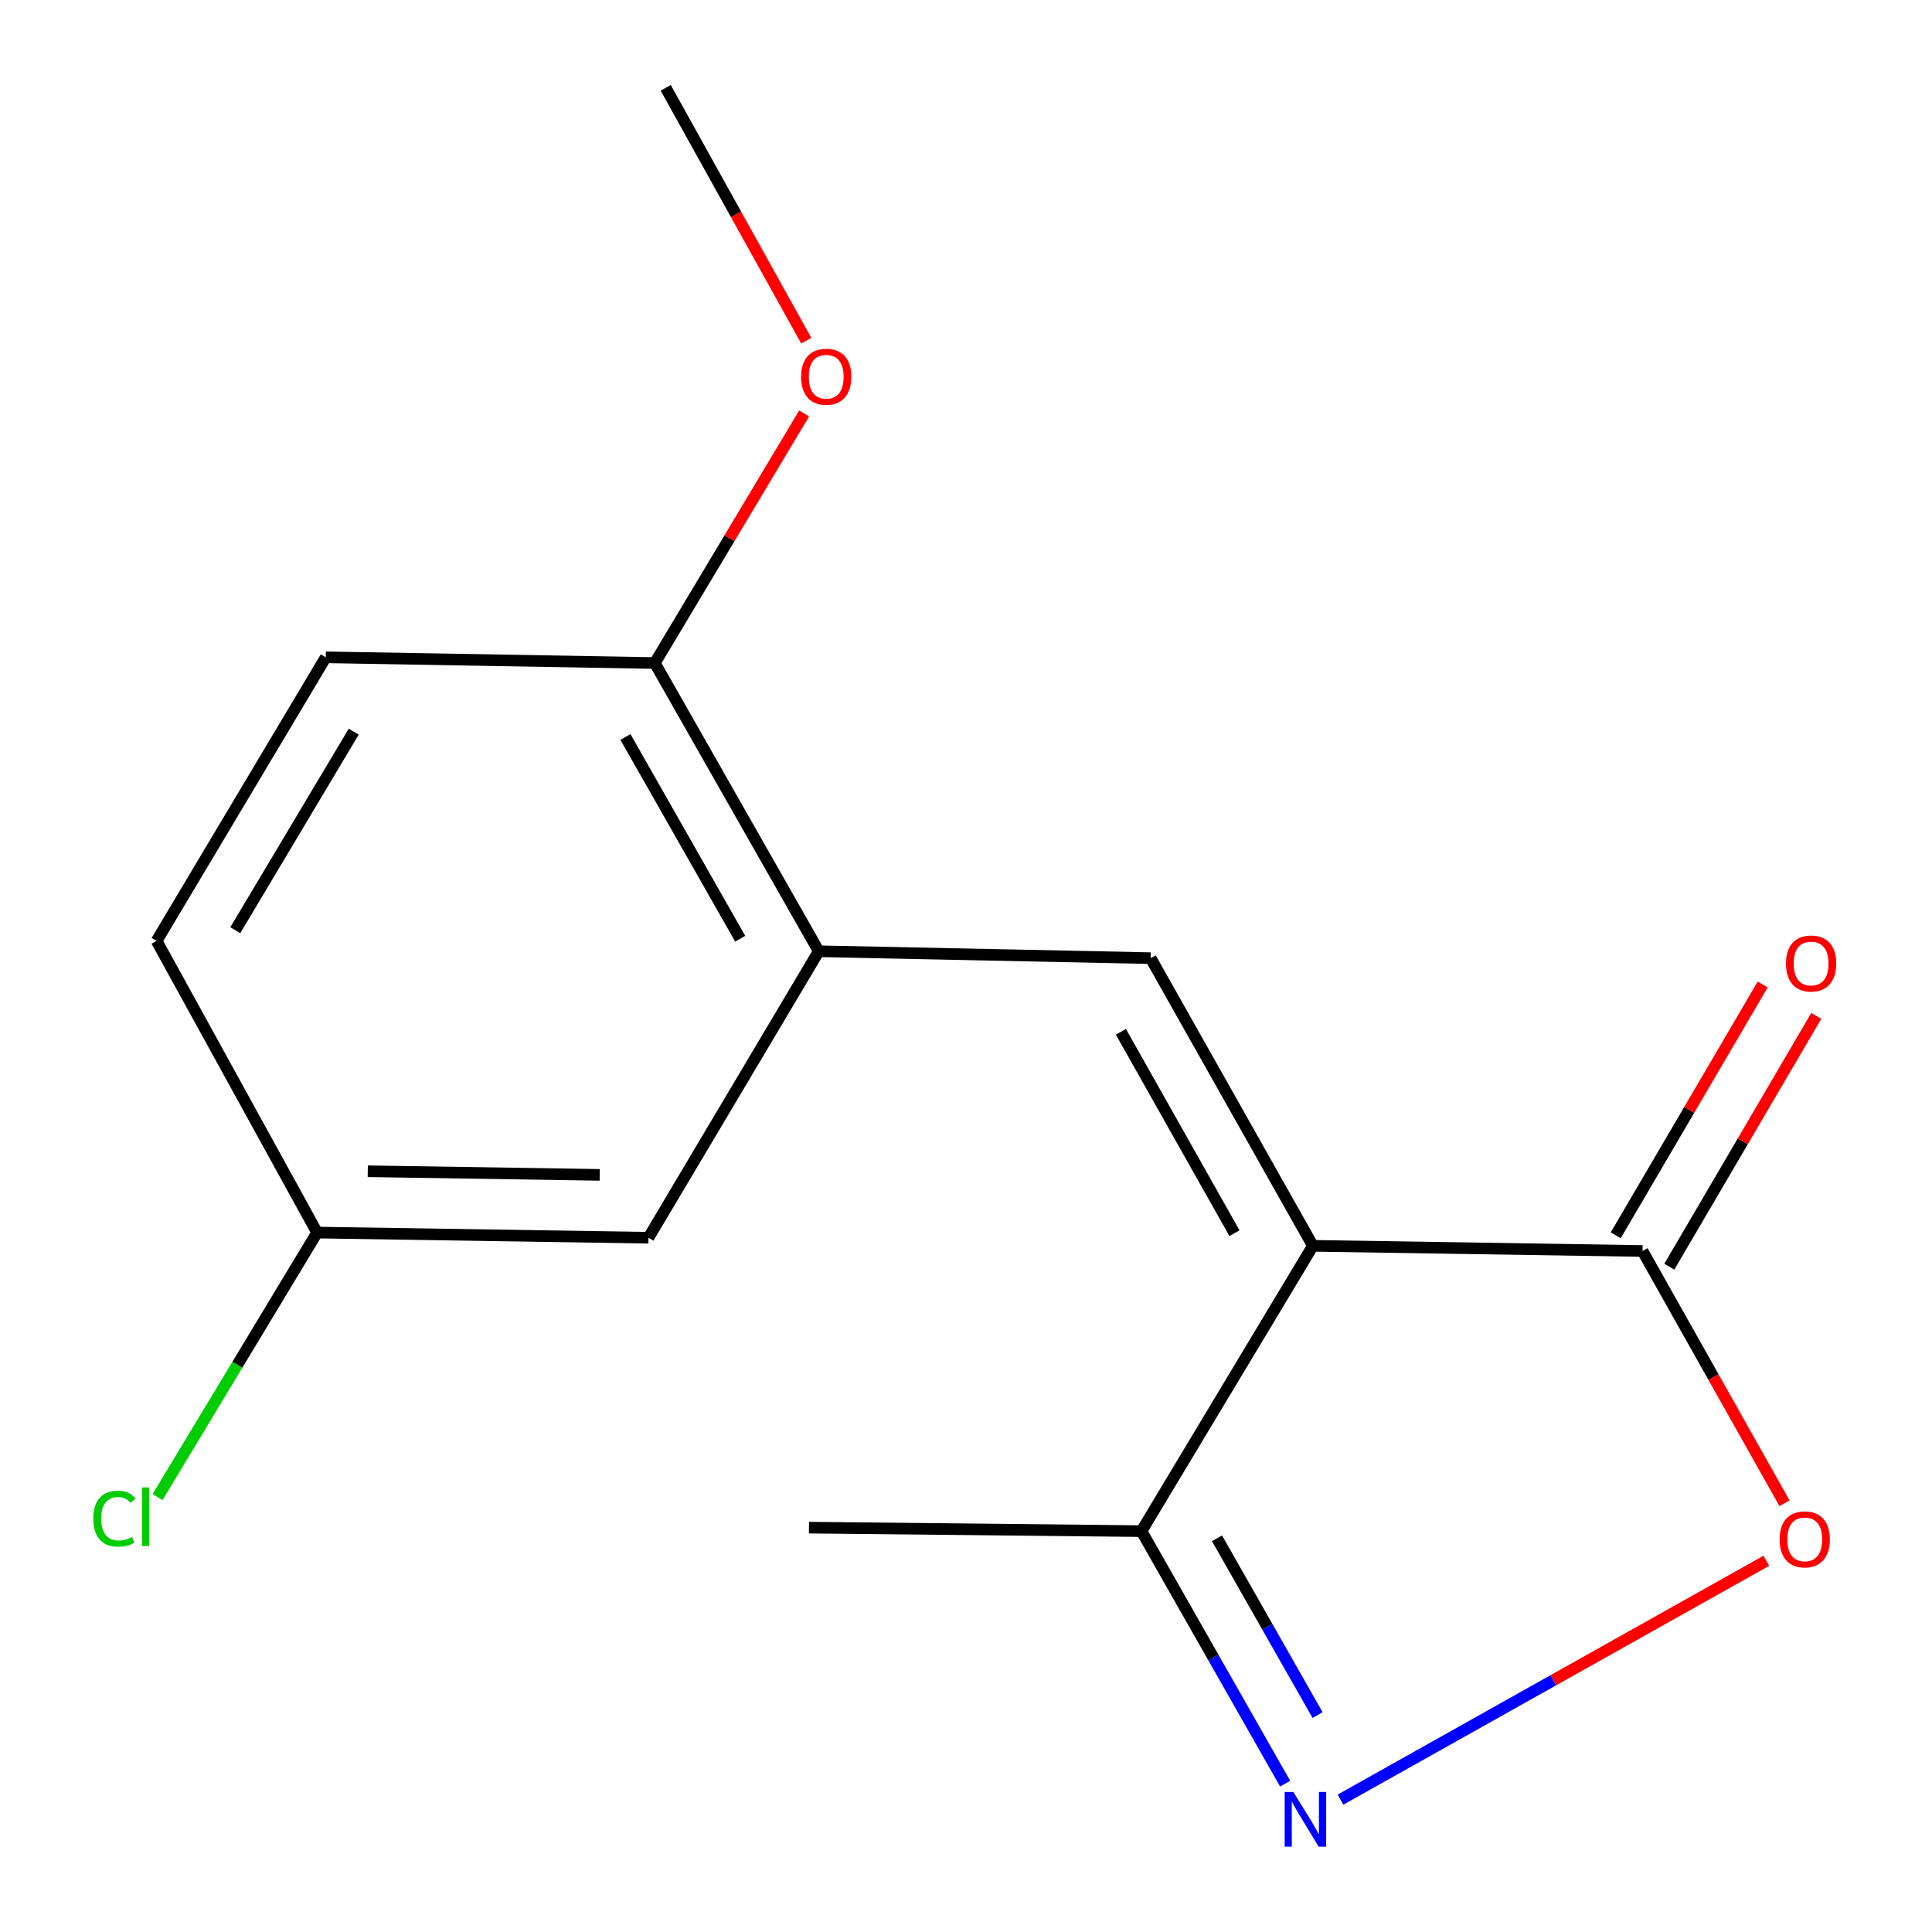 <?xml version='1.0' encoding='iso-8859-1'?>
<svg version='1.1' baseProfile='full'
              xmlns='http://www.w3.org/2000/svg'
                      xmlns:rdkit='http://www.rdkit.org/xml'
                      xmlns:xlink='http://www.w3.org/1999/xlink'
                  xml:space='preserve'
width='1000px' height='1000px' viewBox='0 0 1000 1000'>
<!-- END OF HEADER -->
<rect style='opacity:1.0;fill:#FFFFFF;stroke:none' width='1000' height='1000' x='0' y='0'> </rect>
<path class='bond-0' d='M 679.543,644.834 L 595.578,495.94' style='fill:none;fill-rule:evenodd;stroke:#000000;stroke-width:6px;stroke-linecap:butt;stroke-linejoin:miter;stroke-opacity:1' />
<path class='bond-0' d='M 638.95,638.289 L 580.175,534.063' style='fill:none;fill-rule:evenodd;stroke:#000000;stroke-width:6px;stroke-linecap:butt;stroke-linejoin:miter;stroke-opacity:1' />
<path class='bond-2' d='M 679.543,644.834 L 850.169,647.512' style='fill:none;fill-rule:evenodd;stroke:#000000;stroke-width:6px;stroke-linecap:butt;stroke-linejoin:miter;stroke-opacity:1' />
<path class='bond-4' d='M 679.543,644.834 L 590.828,792.513' style='fill:none;fill-rule:evenodd;stroke:#000000;stroke-width:6px;stroke-linecap:butt;stroke-linejoin:miter;stroke-opacity:1' />
<path class='bond-5' d='M 595.578,495.94 L 423.791,492.368' style='fill:none;fill-rule:evenodd;stroke:#000000;stroke-width:6px;stroke-linecap:butt;stroke-linejoin:miter;stroke-opacity:1' />
<path class='bond-1' d='M 665.19,923.225 L 628.009,857.869' style='fill:none;fill-rule:evenodd;stroke:#0000FF;stroke-width:6px;stroke-linecap:butt;stroke-linejoin:miter;stroke-opacity:1' />
<path class='bond-1' d='M 628.009,857.869 L 590.828,792.513' style='fill:none;fill-rule:evenodd;stroke:#000000;stroke-width:6px;stroke-linecap:butt;stroke-linejoin:miter;stroke-opacity:1' />
<path class='bond-1' d='M 681.974,887.724 L 655.947,841.975' style='fill:none;fill-rule:evenodd;stroke:#0000FF;stroke-width:6px;stroke-linecap:butt;stroke-linejoin:miter;stroke-opacity:1' />
<path class='bond-1' d='M 655.947,841.975 L 629.921,796.226' style='fill:none;fill-rule:evenodd;stroke:#000000;stroke-width:6px;stroke-linecap:butt;stroke-linejoin:miter;stroke-opacity:1' />
<path class='bond-16' d='M 693.834,931.494 L 804.04,869.672' style='fill:none;fill-rule:evenodd;stroke:#0000FF;stroke-width:6px;stroke-linecap:butt;stroke-linejoin:miter;stroke-opacity:1' />
<path class='bond-16' d='M 804.04,869.672 L 914.246,807.849' style='fill:none;fill-rule:evenodd;stroke:#FF0000;stroke-width:6px;stroke-linecap:butt;stroke-linejoin:miter;stroke-opacity:1' />
<path class='bond-3' d='M 850.169,647.512 L 886.917,712.802' style='fill:none;fill-rule:evenodd;stroke:#000000;stroke-width:6px;stroke-linecap:butt;stroke-linejoin:miter;stroke-opacity:1' />
<path class='bond-3' d='M 886.917,712.802 L 923.666,778.092' style='fill:none;fill-rule:evenodd;stroke:#FF0000;stroke-width:6px;stroke-linecap:butt;stroke-linejoin:miter;stroke-opacity:1' />
<path class='bond-8' d='M 864.036,655.638 L 902.072,590.728' style='fill:none;fill-rule:evenodd;stroke:#000000;stroke-width:6px;stroke-linecap:butt;stroke-linejoin:miter;stroke-opacity:1' />
<path class='bond-8' d='M 902.072,590.728 L 940.109,525.818' style='fill:none;fill-rule:evenodd;stroke:#FF0000;stroke-width:6px;stroke-linecap:butt;stroke-linejoin:miter;stroke-opacity:1' />
<path class='bond-8' d='M 836.303,639.387 L 874.34,574.477' style='fill:none;fill-rule:evenodd;stroke:#000000;stroke-width:6px;stroke-linecap:butt;stroke-linejoin:miter;stroke-opacity:1' />
<path class='bond-8' d='M 874.34,574.477 L 912.376,509.567' style='fill:none;fill-rule:evenodd;stroke:#FF0000;stroke-width:6px;stroke-linecap:butt;stroke-linejoin:miter;stroke-opacity:1' />
<path class='bond-14' d='M 590.828,792.513 L 418.72,790.71' style='fill:none;fill-rule:evenodd;stroke:#000000;stroke-width:6px;stroke-linecap:butt;stroke-linejoin:miter;stroke-opacity:1' />
<path class='bond-6' d='M 423.791,492.368 L 338.934,343.189' style='fill:none;fill-rule:evenodd;stroke:#000000;stroke-width:6px;stroke-linecap:butt;stroke-linejoin:miter;stroke-opacity:1' />
<path class='bond-6' d='M 383.123,485.884 L 323.723,381.458' style='fill:none;fill-rule:evenodd;stroke:#000000;stroke-width:6px;stroke-linecap:butt;stroke-linejoin:miter;stroke-opacity:1' />
<path class='bond-7' d='M 423.791,492.368 L 335.648,640.655' style='fill:none;fill-rule:evenodd;stroke:#000000;stroke-width:6px;stroke-linecap:butt;stroke-linejoin:miter;stroke-opacity:1' />
<path class='bond-9' d='M 338.934,343.189 L 168.611,340.225' style='fill:none;fill-rule:evenodd;stroke:#000000;stroke-width:6px;stroke-linecap:butt;stroke-linejoin:miter;stroke-opacity:1' />
<path class='bond-13' d='M 338.934,343.189 L 377.583,278.594' style='fill:none;fill-rule:evenodd;stroke:#000000;stroke-width:6px;stroke-linecap:butt;stroke-linejoin:miter;stroke-opacity:1' />
<path class='bond-13' d='M 377.583,278.594 L 416.232,213.999' style='fill:none;fill-rule:evenodd;stroke:#FF0000;stroke-width:6px;stroke-linecap:butt;stroke-linejoin:miter;stroke-opacity:1' />
<path class='bond-10' d='M 335.648,640.655 L 164.129,637.977' style='fill:none;fill-rule:evenodd;stroke:#000000;stroke-width:6px;stroke-linecap:butt;stroke-linejoin:miter;stroke-opacity:1' />
<path class='bond-10' d='M 310.422,608.114 L 190.359,606.239' style='fill:none;fill-rule:evenodd;stroke:#000000;stroke-width:6px;stroke-linecap:butt;stroke-linejoin:miter;stroke-opacity:1' />
<path class='bond-17' d='M 168.611,340.225 L 81.057,487.011' style='fill:none;fill-rule:evenodd;stroke:#000000;stroke-width:6px;stroke-linecap:butt;stroke-linejoin:miter;stroke-opacity:1' />
<path class='bond-17' d='M 183.083,378.708 L 121.795,481.459' style='fill:none;fill-rule:evenodd;stroke:#000000;stroke-width:6px;stroke-linecap:butt;stroke-linejoin:miter;stroke-opacity:1' />
<path class='bond-11' d='M 164.129,637.977 L 81.057,487.011' style='fill:none;fill-rule:evenodd;stroke:#000000;stroke-width:6px;stroke-linecap:butt;stroke-linejoin:miter;stroke-opacity:1' />
<path class='bond-12' d='M 164.129,637.977 L 122.838,706.436' style='fill:none;fill-rule:evenodd;stroke:#000000;stroke-width:6px;stroke-linecap:butt;stroke-linejoin:miter;stroke-opacity:1' />
<path class='bond-12' d='M 122.838,706.436 L 81.548,774.896' style='fill:none;fill-rule:evenodd;stroke:#00CC00;stroke-width:6px;stroke-linecap:butt;stroke-linejoin:miter;stroke-opacity:1' />
<path class='bond-15' d='M 417.313,176.325 L 380.945,110.89' style='fill:none;fill-rule:evenodd;stroke:#FF0000;stroke-width:6px;stroke-linecap:butt;stroke-linejoin:miter;stroke-opacity:1' />
<path class='bond-15' d='M 380.945,110.89 L 344.576,45.455' style='fill:none;fill-rule:evenodd;stroke:#000000;stroke-width:6px;stroke-linecap:butt;stroke-linejoin:miter;stroke-opacity:1' />
<path  class='atom-2' d='M 669.426 927.515
L 678.706 942.515
Q 679.626 943.995, 681.106 946.675
Q 682.586 949.355, 682.666 949.515
L 682.666 927.515
L 686.426 927.515
L 686.426 955.835
L 682.546 955.835
L 672.586 939.435
Q 671.426 937.515, 670.186 935.315
Q 668.986 933.115, 668.626 932.435
L 668.626 955.835
L 664.946 955.835
L 664.946 927.515
L 669.426 927.515
' fill='#0000FF'/>
<path  class='atom-4' d='M 921.134 796.772
Q 921.134 789.972, 924.494 786.172
Q 927.854 782.372, 934.134 782.372
Q 940.414 782.372, 943.774 786.172
Q 947.134 789.972, 947.134 796.772
Q 947.134 803.652, 943.734 807.572
Q 940.334 811.452, 934.134 811.452
Q 927.894 811.452, 924.494 807.572
Q 921.134 803.692, 921.134 796.772
M 934.134 808.252
Q 938.454 808.252, 940.774 805.372
Q 943.134 802.452, 943.134 796.772
Q 943.134 791.212, 940.774 788.412
Q 938.454 785.572, 934.134 785.572
Q 929.814 785.572, 927.454 788.372
Q 925.134 791.172, 925.134 796.772
Q 925.134 802.492, 927.454 805.372
Q 929.814 808.252, 934.134 808.252
' fill='#FF0000'/>
<path  class='atom-9' d='M 924.42 498.699
Q 924.42 491.899, 927.78 488.099
Q 931.14 484.299, 937.42 484.299
Q 943.7 484.299, 947.06 488.099
Q 950.42 491.899, 950.42 498.699
Q 950.42 505.579, 947.02 509.499
Q 943.62 513.379, 937.42 513.379
Q 931.18 513.379, 927.78 509.499
Q 924.42 505.619, 924.42 498.699
M 937.42 510.179
Q 941.74 510.179, 944.06 507.299
Q 946.42 504.379, 946.42 498.699
Q 946.42 493.139, 944.06 490.339
Q 941.74 487.499, 937.42 487.499
Q 933.1 487.499, 930.74 490.299
Q 928.42 493.099, 928.42 498.699
Q 928.42 504.419, 930.74 507.299
Q 933.1 510.179, 937.42 510.179
' fill='#FF0000'/>
<path  class='atom-13' d='M 48.294 786.047
Q 48.294 779.007, 51.574 775.327
Q 54.894 771.607, 61.174 771.607
Q 67.014 771.607, 70.134 775.727
L 67.494 777.887
Q 65.214 774.887, 61.174 774.887
Q 56.894 774.887, 54.614 777.767
Q 52.374 780.607, 52.374 786.047
Q 52.374 791.647, 54.694 794.527
Q 57.054 797.407, 61.614 797.407
Q 64.734 797.407, 68.374 795.527
L 69.494 798.527
Q 68.014 799.487, 65.774 800.047
Q 63.534 800.607, 61.054 800.607
Q 54.894 800.607, 51.574 796.847
Q 48.294 793.087, 48.294 786.047
' fill='#00CC00'/>
<path  class='atom-13' d='M 73.574 769.887
L 77.254 769.887
L 77.254 800.247
L 73.574 800.247
L 73.574 769.887
' fill='#00CC00'/>
<path  class='atom-14' d='M 414.648 195
Q 414.648 188.2, 418.008 184.4
Q 421.368 180.6, 427.648 180.6
Q 433.928 180.6, 437.288 184.4
Q 440.648 188.2, 440.648 195
Q 440.648 201.88, 437.248 205.8
Q 433.848 209.68, 427.648 209.68
Q 421.408 209.68, 418.008 205.8
Q 414.648 201.92, 414.648 195
M 427.648 206.48
Q 431.968 206.48, 434.288 203.6
Q 436.648 200.68, 436.648 195
Q 436.648 189.44, 434.288 186.64
Q 431.968 183.8, 427.648 183.8
Q 423.328 183.8, 420.968 186.6
Q 418.648 189.4, 418.648 195
Q 418.648 200.72, 420.968 203.6
Q 423.328 206.48, 427.648 206.48
' fill='#FF0000'/>
</svg>
